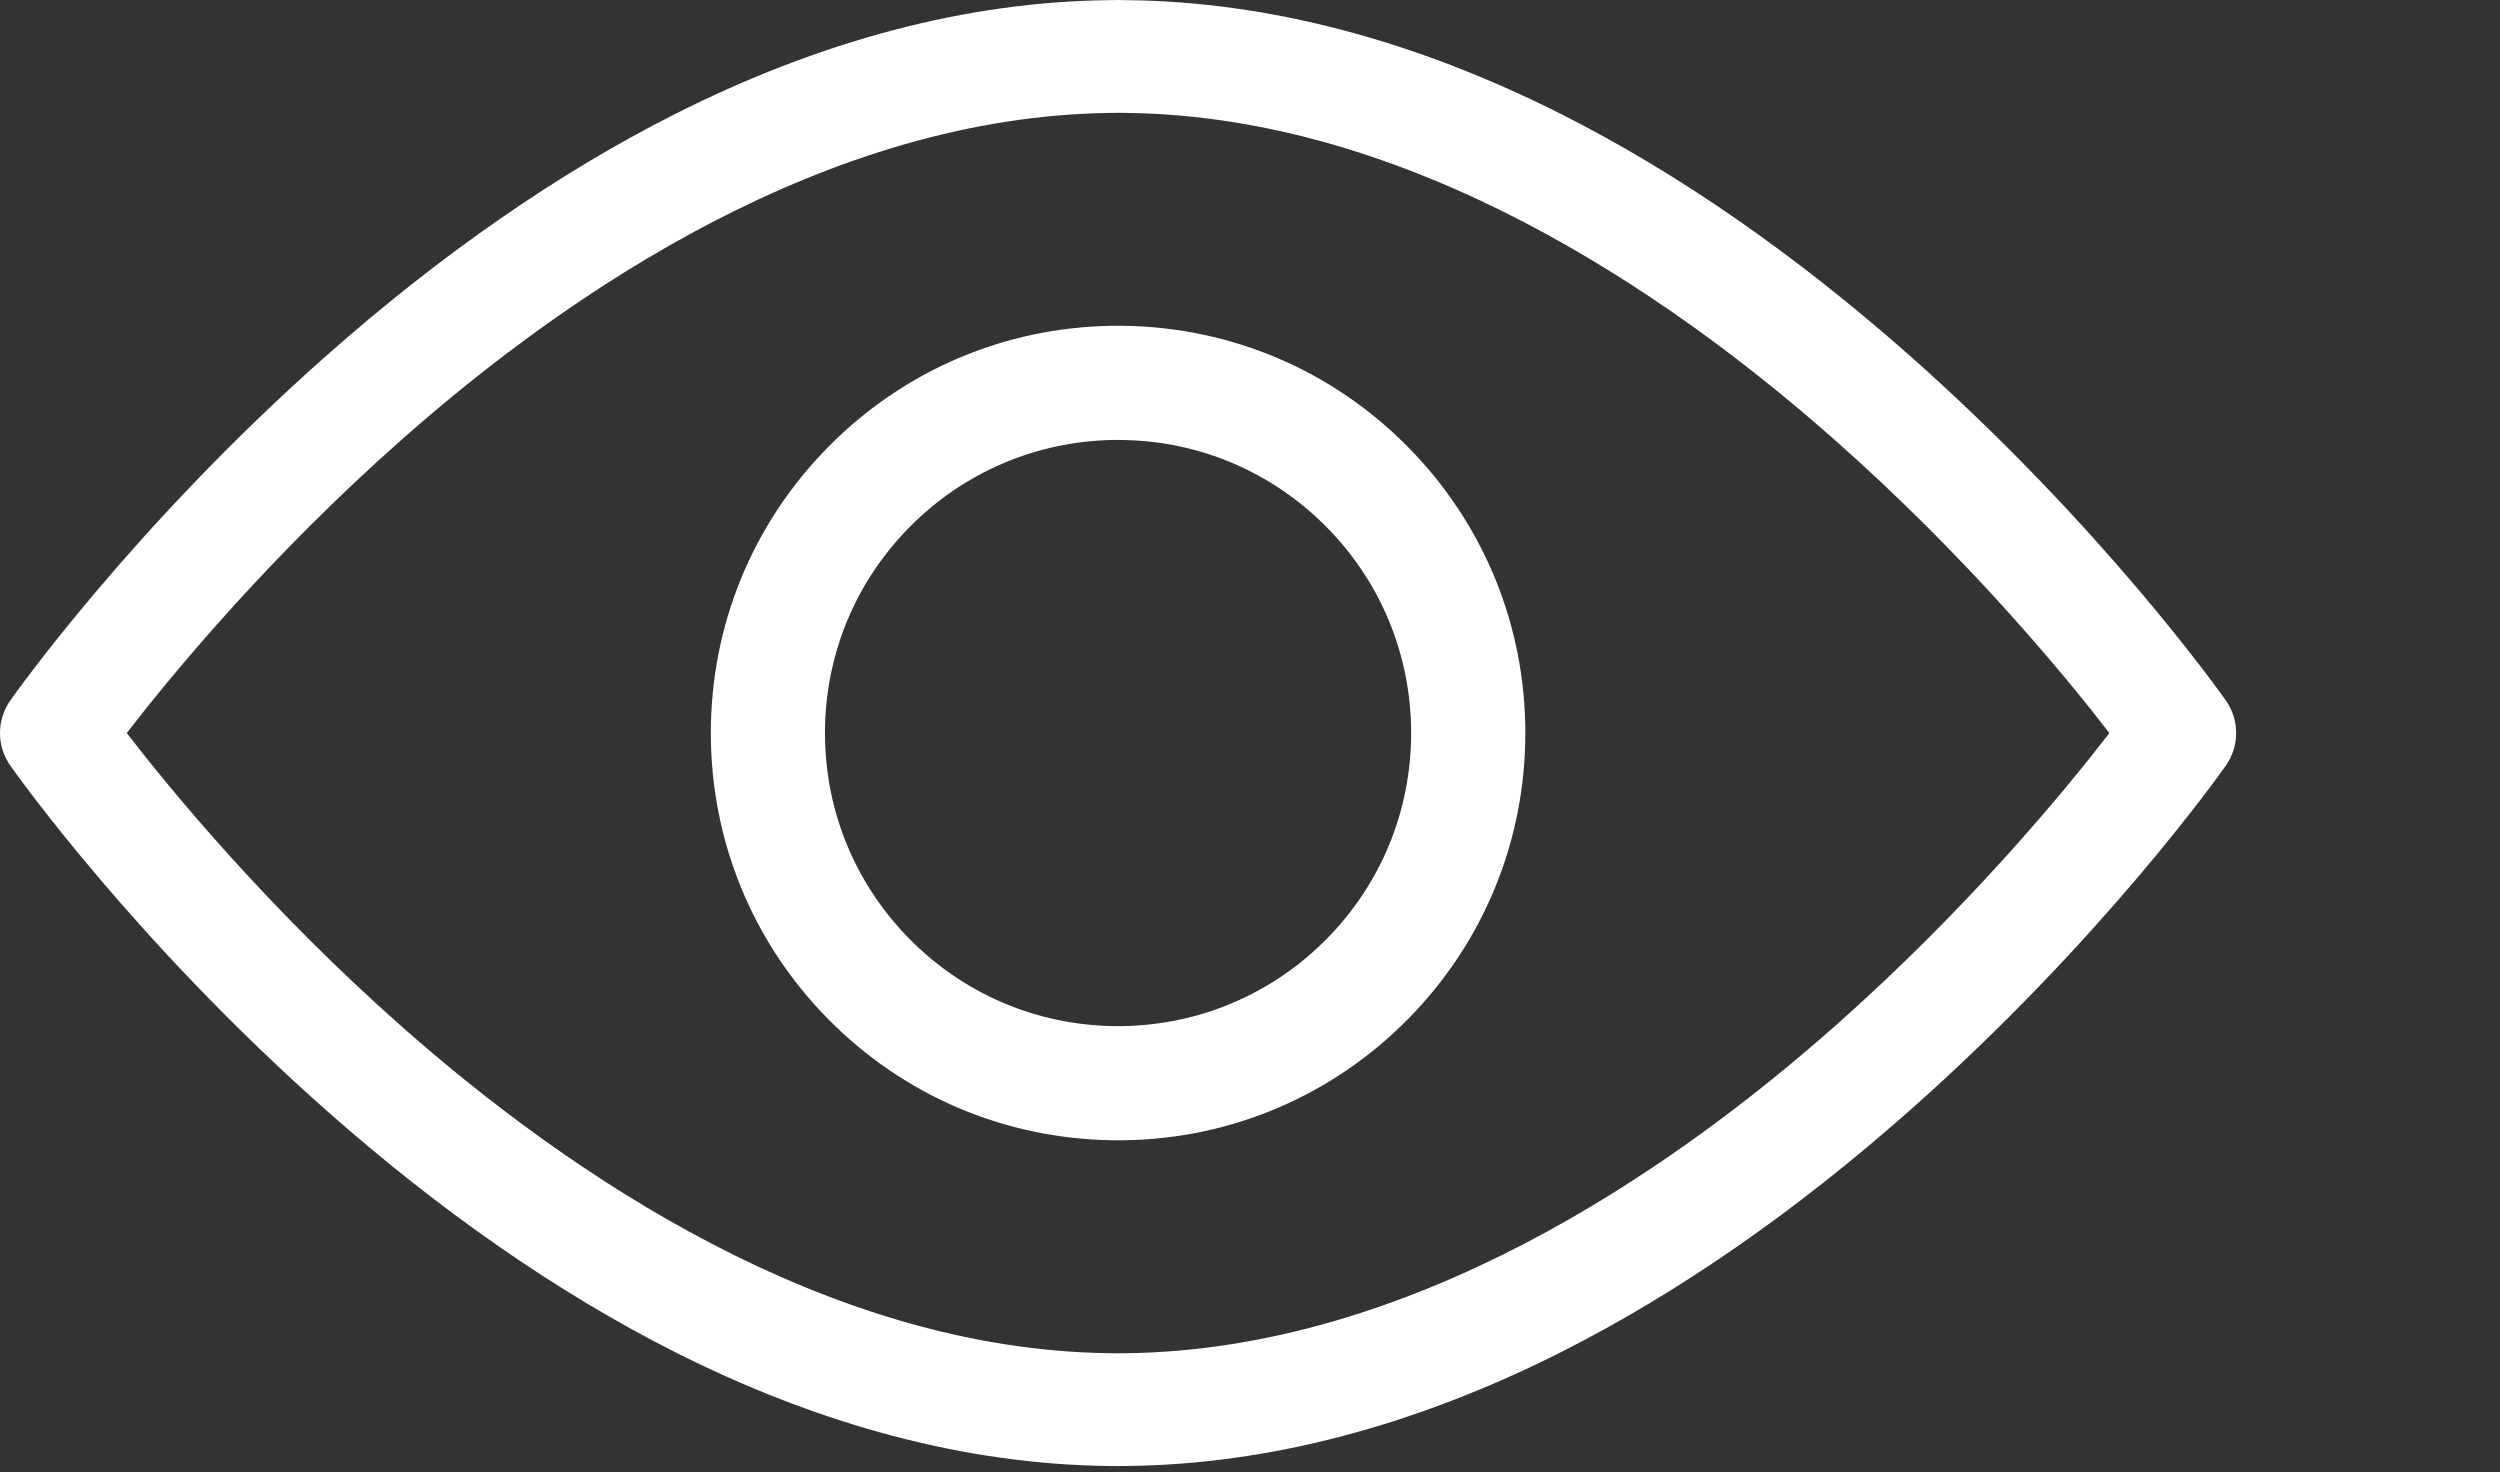 <svg width="90" height="53" viewBox="0 0 90 53" fill="none" xmlns="http://www.w3.org/2000/svg">
<rect x="0" y="0" width="90" height="53" fill="#333333" stroke="none"/>
<path d="M40.251 49.548C40.343 49.548 40.437 49.548 40.529 49.546H40.55C51.011 49.428 60.483 42.973 66.585 37.581C71.926 32.859 75.677 28.124 76.984 26.39C75.671 24.651 71.9 19.889 66.547 15.165C60.451 9.788 50.994 3.353 40.55 3.234H40.529C40.437 3.233 40.343 3.233 40.251 3.233C40.157 3.233 40.064 3.233 39.972 3.234H39.952C29.507 3.353 20.05 9.788 13.955 15.165C8.603 19.889 4.83 24.65 3.518 26.39C4.83 28.129 8.603 32.892 13.955 37.616C20.05 42.993 29.507 49.428 39.952 49.546H39.972C40.064 49.548 40.158 49.548 40.251 49.548ZM40.251 51.948C40.138 51.948 40.026 51.948 39.913 51.944C34.949 51.887 29.806 50.53 24.628 47.911C20.523 45.834 16.384 42.963 12.327 39.379C5.443 33.294 1.223 27.33 1.046 27.081C0.756 26.665 0.756 26.113 1.046 25.7C1.223 25.449 5.443 19.485 12.327 13.402C16.384 9.817 20.523 6.945 24.628 4.87C29.806 2.251 34.949 0.894 39.915 0.835C40.138 0.829 40.363 0.829 40.587 0.835C45.552 0.894 50.695 2.251 55.873 4.87C59.979 6.945 64.117 9.817 68.175 13.402C75.058 19.485 79.278 25.449 79.456 25.7C79.745 26.113 79.745 26.665 79.456 27.081C79.278 27.33 75.058 33.294 68.175 39.379C64.117 42.963 59.979 45.834 55.873 47.911C50.695 50.53 45.552 51.887 40.589 51.944C40.476 51.948 40.363 51.948 40.251 51.948Z" fill="white"/>
<path d="M40.251 48.719C40.334 48.719 40.422 48.719 40.507 48.717C50.747 48.601 60.039 42.258 66.037 36.958C70.859 32.696 74.359 28.439 75.939 26.39C74.351 24.332 70.831 20.053 65.996 15.789C60.008 10.504 50.732 4.179 40.541 4.065C40.422 4.061 40.339 4.063 40.252 4.061C40.164 4.061 40.079 4.061 39.996 4.065C29.771 4.179 20.493 10.504 14.505 15.787C9.674 20.049 6.152 24.33 4.563 26.39C6.152 28.45 9.672 32.729 14.505 36.993C20.493 42.276 29.771 48.601 39.961 48.715C40.079 48.719 40.166 48.717 40.251 48.719ZM40.251 50.377C40.151 50.377 40.05 50.377 39.95 50.375C29.243 50.255 19.607 43.707 13.407 38.236C8.027 33.49 4.236 28.72 2.855 26.889L2.48 26.39L2.855 25.89C4.236 24.061 8.029 19.289 13.407 14.543C19.607 9.073 29.243 2.527 39.942 2.405C40.05 2.402 40.149 2.402 40.252 2.402C40.35 2.404 40.452 2.402 40.553 2.405C51.26 2.527 60.896 9.073 67.095 14.543C72.478 19.292 76.266 24.062 77.646 25.892L78.021 26.39L77.646 26.89C76.275 28.71 72.505 33.455 67.135 38.201C60.927 43.689 51.277 50.255 40.561 50.375C40.452 50.377 40.35 50.377 40.251 50.377ZM40.251 51.119C40.35 51.115 40.461 51.119 40.566 51.115C45.414 51.06 50.435 49.732 55.498 47.17C59.541 45.127 63.621 42.297 67.626 38.756C74.447 32.727 78.603 26.85 78.776 26.604C78.867 26.475 78.867 26.305 78.776 26.178C78.603 25.929 74.447 20.053 67.626 14.024C63.623 10.485 59.541 7.653 55.498 5.61C50.435 3.048 45.414 1.722 40.577 1.665C40.356 1.658 40.145 1.658 39.935 1.665C35.087 1.722 30.066 3.048 25.003 5.61C20.96 7.653 16.879 10.485 12.875 14.024C6.071 20.038 1.899 25.929 1.725 26.178C1.635 26.305 1.635 26.475 1.725 26.604C1.899 26.85 6.071 32.742 12.875 38.756C16.881 42.295 20.96 45.127 25.003 47.17C30.068 49.732 35.087 51.06 39.924 51.115C40.04 51.119 40.145 51.119 40.251 51.119ZM40.251 52.778C40.131 52.778 40.011 52.778 39.891 52.775C34.812 52.715 29.548 51.329 24.253 48.651C20.085 46.542 15.887 43.631 11.777 39.999C4.826 33.859 0.546 27.811 0.368 27.557C-0.123 26.859 -0.123 25.921 0.367 25.223C0.546 24.969 4.826 18.921 11.777 12.78C15.887 9.149 20.085 6.238 24.253 4.13C29.546 1.453 34.812 0.065 39.904 0.006C40.131 -0.002 40.371 -0.002 40.609 0.006C45.689 0.065 50.955 1.453 56.248 4.13C60.416 6.238 64.614 9.149 68.725 12.78C75.692 18.938 79.956 24.971 80.135 25.223C80.624 25.921 80.624 26.859 80.133 27.557C79.956 27.81 75.692 33.842 68.725 39.999C64.614 43.633 60.416 46.542 56.248 48.651C50.954 51.329 45.689 52.715 40.598 52.775C40.491 52.778 40.371 52.778 40.251 52.778Z" fill="white"/>
<path d="M40.189 15.562L40.087 15.564C37.222 15.608 34.546 16.754 32.539 18.791C30.529 20.828 29.423 23.527 29.423 26.39C29.423 29.252 30.529 31.95 32.539 33.988C34.546 36.025 37.222 37.173 40.076 37.215L40.311 37.217L40.412 37.215C43.279 37.173 45.956 36.025 47.962 33.988C49.972 31.95 51.078 29.252 51.078 26.39C51.078 23.527 49.972 20.828 47.962 18.791C45.956 16.754 43.279 15.608 40.425 15.564L40.189 15.562ZM40.311 40.774H40.191C40.141 40.774 40.091 40.774 40.039 40.774L40.01 40.772C36.229 40.713 32.67 39.192 30.005 36.486C27.335 33.778 25.866 30.191 25.866 26.39C25.866 22.588 27.335 19.001 30.005 16.293C32.672 13.589 36.229 12.066 40.021 12.007H40.043C40.091 12.005 40.141 12.005 40.189 12.005H40.313C40.361 12.005 40.41 12.005 40.458 12.007H40.492C44.272 12.066 47.831 13.589 50.497 16.293C53.166 19.001 54.636 22.588 54.636 26.39C54.636 30.191 53.166 33.778 50.497 36.486C47.831 39.192 44.274 40.713 40.481 40.772H40.466C40.412 40.774 40.361 40.774 40.311 40.774Z" fill="white"/>
<path d="M40.19 15.838H40.092C37.305 15.883 34.691 16.999 32.736 18.984C30.777 20.97 29.699 23.601 29.699 26.39C29.699 29.179 30.777 31.808 32.736 33.796C34.691 35.779 37.299 36.895 40.081 36.94H40.312H40.41C43.197 36.895 45.809 35.779 47.766 33.796C49.723 31.808 50.801 29.179 50.801 26.39C50.801 23.601 49.723 20.97 47.766 18.984C45.809 16.999 43.201 15.883 40.421 15.84L40.19 15.838ZM40.314 37.493L40.075 37.492C37.146 37.447 34.399 36.271 32.343 34.184C30.281 32.092 29.147 29.325 29.147 26.39C29.147 23.453 30.281 20.686 32.343 18.596C34.401 16.506 37.15 15.332 40.085 15.286L40.19 15.284L40.426 15.286C43.356 15.332 46.101 16.506 48.159 18.596C50.219 20.686 51.354 23.453 51.354 26.39C51.354 29.325 50.219 32.092 48.159 34.184C46.101 36.271 43.352 37.447 40.417 37.492L40.314 37.493ZM40.188 12.281L40.048 12.283C36.306 12.34 32.817 13.834 30.201 16.488C27.584 19.144 26.142 22.659 26.142 26.39C26.142 30.119 27.584 33.635 30.201 36.292C32.817 38.946 36.3 40.438 40.013 40.495L40.31 40.497H40.458C44.196 40.438 47.685 38.946 50.298 36.292C52.918 33.635 54.36 30.119 54.36 26.39C54.36 22.659 52.918 19.143 50.298 16.488C47.685 13.834 44.199 12.34 40.487 12.283L40.188 12.281ZM40.31 41.051L40.033 41.049C36.145 40.99 32.526 39.437 29.808 36.681C27.087 33.92 25.59 30.265 25.59 26.39C25.59 22.513 27.087 18.86 29.808 16.099C32.526 13.341 36.151 11.79 40.018 11.729L40.312 11.727L40.465 11.729C44.355 11.79 47.976 13.341 50.694 16.099C53.414 18.858 54.912 22.513 54.912 26.39C54.912 30.265 53.414 33.92 50.694 36.681C47.976 39.437 44.351 40.99 40.483 41.049L40.31 41.051Z" fill="white"/>
</svg>
